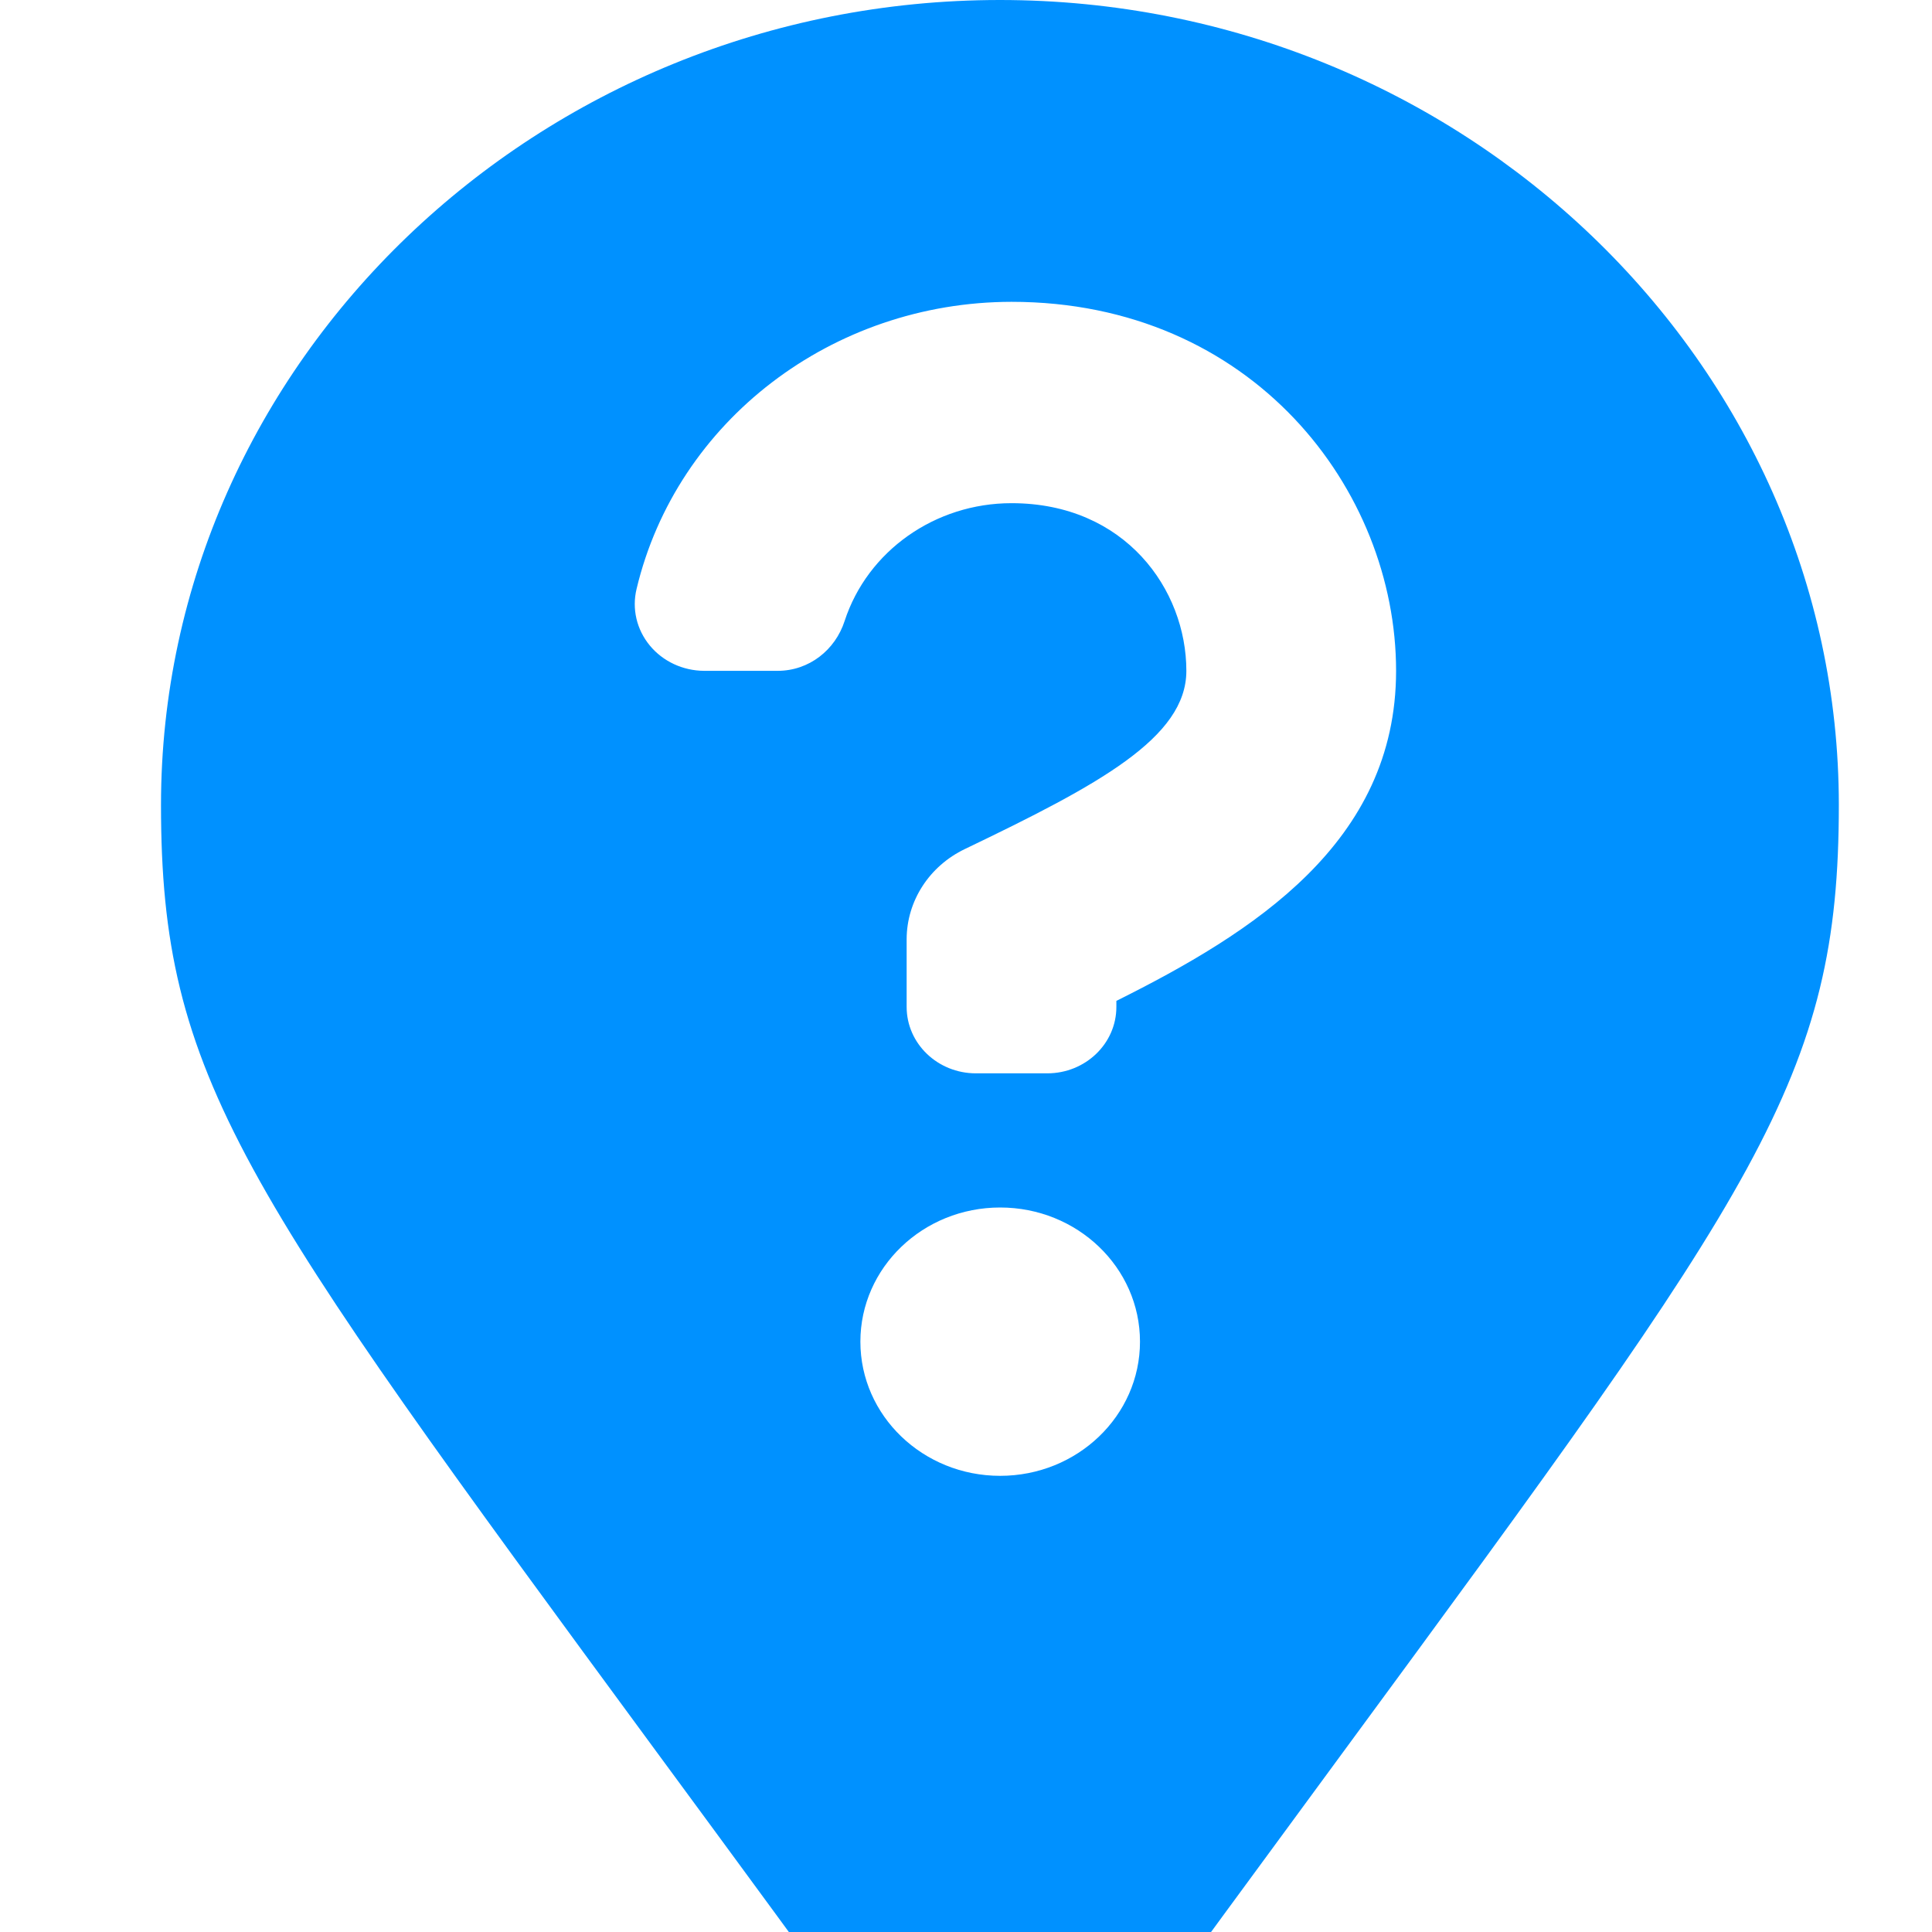   
  <svg xmlns="http://www.w3.org/2000/svg" version="1.1" viewBox="-1 0 18 18" fill="none">
    <g clip-path="url(#clip0_8985_66872)">
      <path fill-rule="evenodd" clip-rule="evenodd" d="M8.316 0C4.017 0 0.5 3.375 0.5 7.5C0.5 10.04 1.247 11.057 5.115 16.319C5.815 17.27 6.617 18.361 7.534 19.625C7.719 19.861 8.009 20 8.316 20C8.624 20 8.913 19.861 9.098 19.625C10.016 18.361 10.818 17.27 11.517 16.319C15.385 11.057 16.132 10.04 16.132 7.5C16.132 3.375 12.615 0 8.316 0ZM8.318 13.75C7.599 13.75 7.016 13.19 7.016 12.5C7.016 11.81 7.599 11.25 8.318 11.25C9.038 11.25 9.621 11.81 9.621 12.5C9.621 13.19 9.038 13.75 8.318 13.75ZM9.401 9.381V9.325C10.674 8.69 12.007 7.852 12.007 6.25C12.007 4.561 10.667 2.812 8.424 2.812C6.753 2.814 5.304 3.923 4.931 5.486C4.886 5.671 4.931 5.865 5.054 6.014C5.176 6.162 5.362 6.249 5.56 6.25H6.245C6.539 6.25 6.782 6.055 6.869 5.786C7.082 5.133 7.712 4.688 8.424 4.688C9.483 4.688 10.053 5.493 10.053 6.25C10.053 6.873 9.236 7.312 7.99 7.91C7.658 8.069 7.448 8.394 7.447 8.75V9.381C7.447 9.723 7.736 10 8.092 10H8.757C9.113 10 9.401 9.723 9.401 9.381Z" fill="#0091FF">
    </path>
  </g>
    <defs>
    <clipPath id="clip0_8985_66872">
    <rect width="16" height="20" fill="white" transform="translate(0.5)">
  </rect>
  </clipPath>
  </defs>
  </svg>